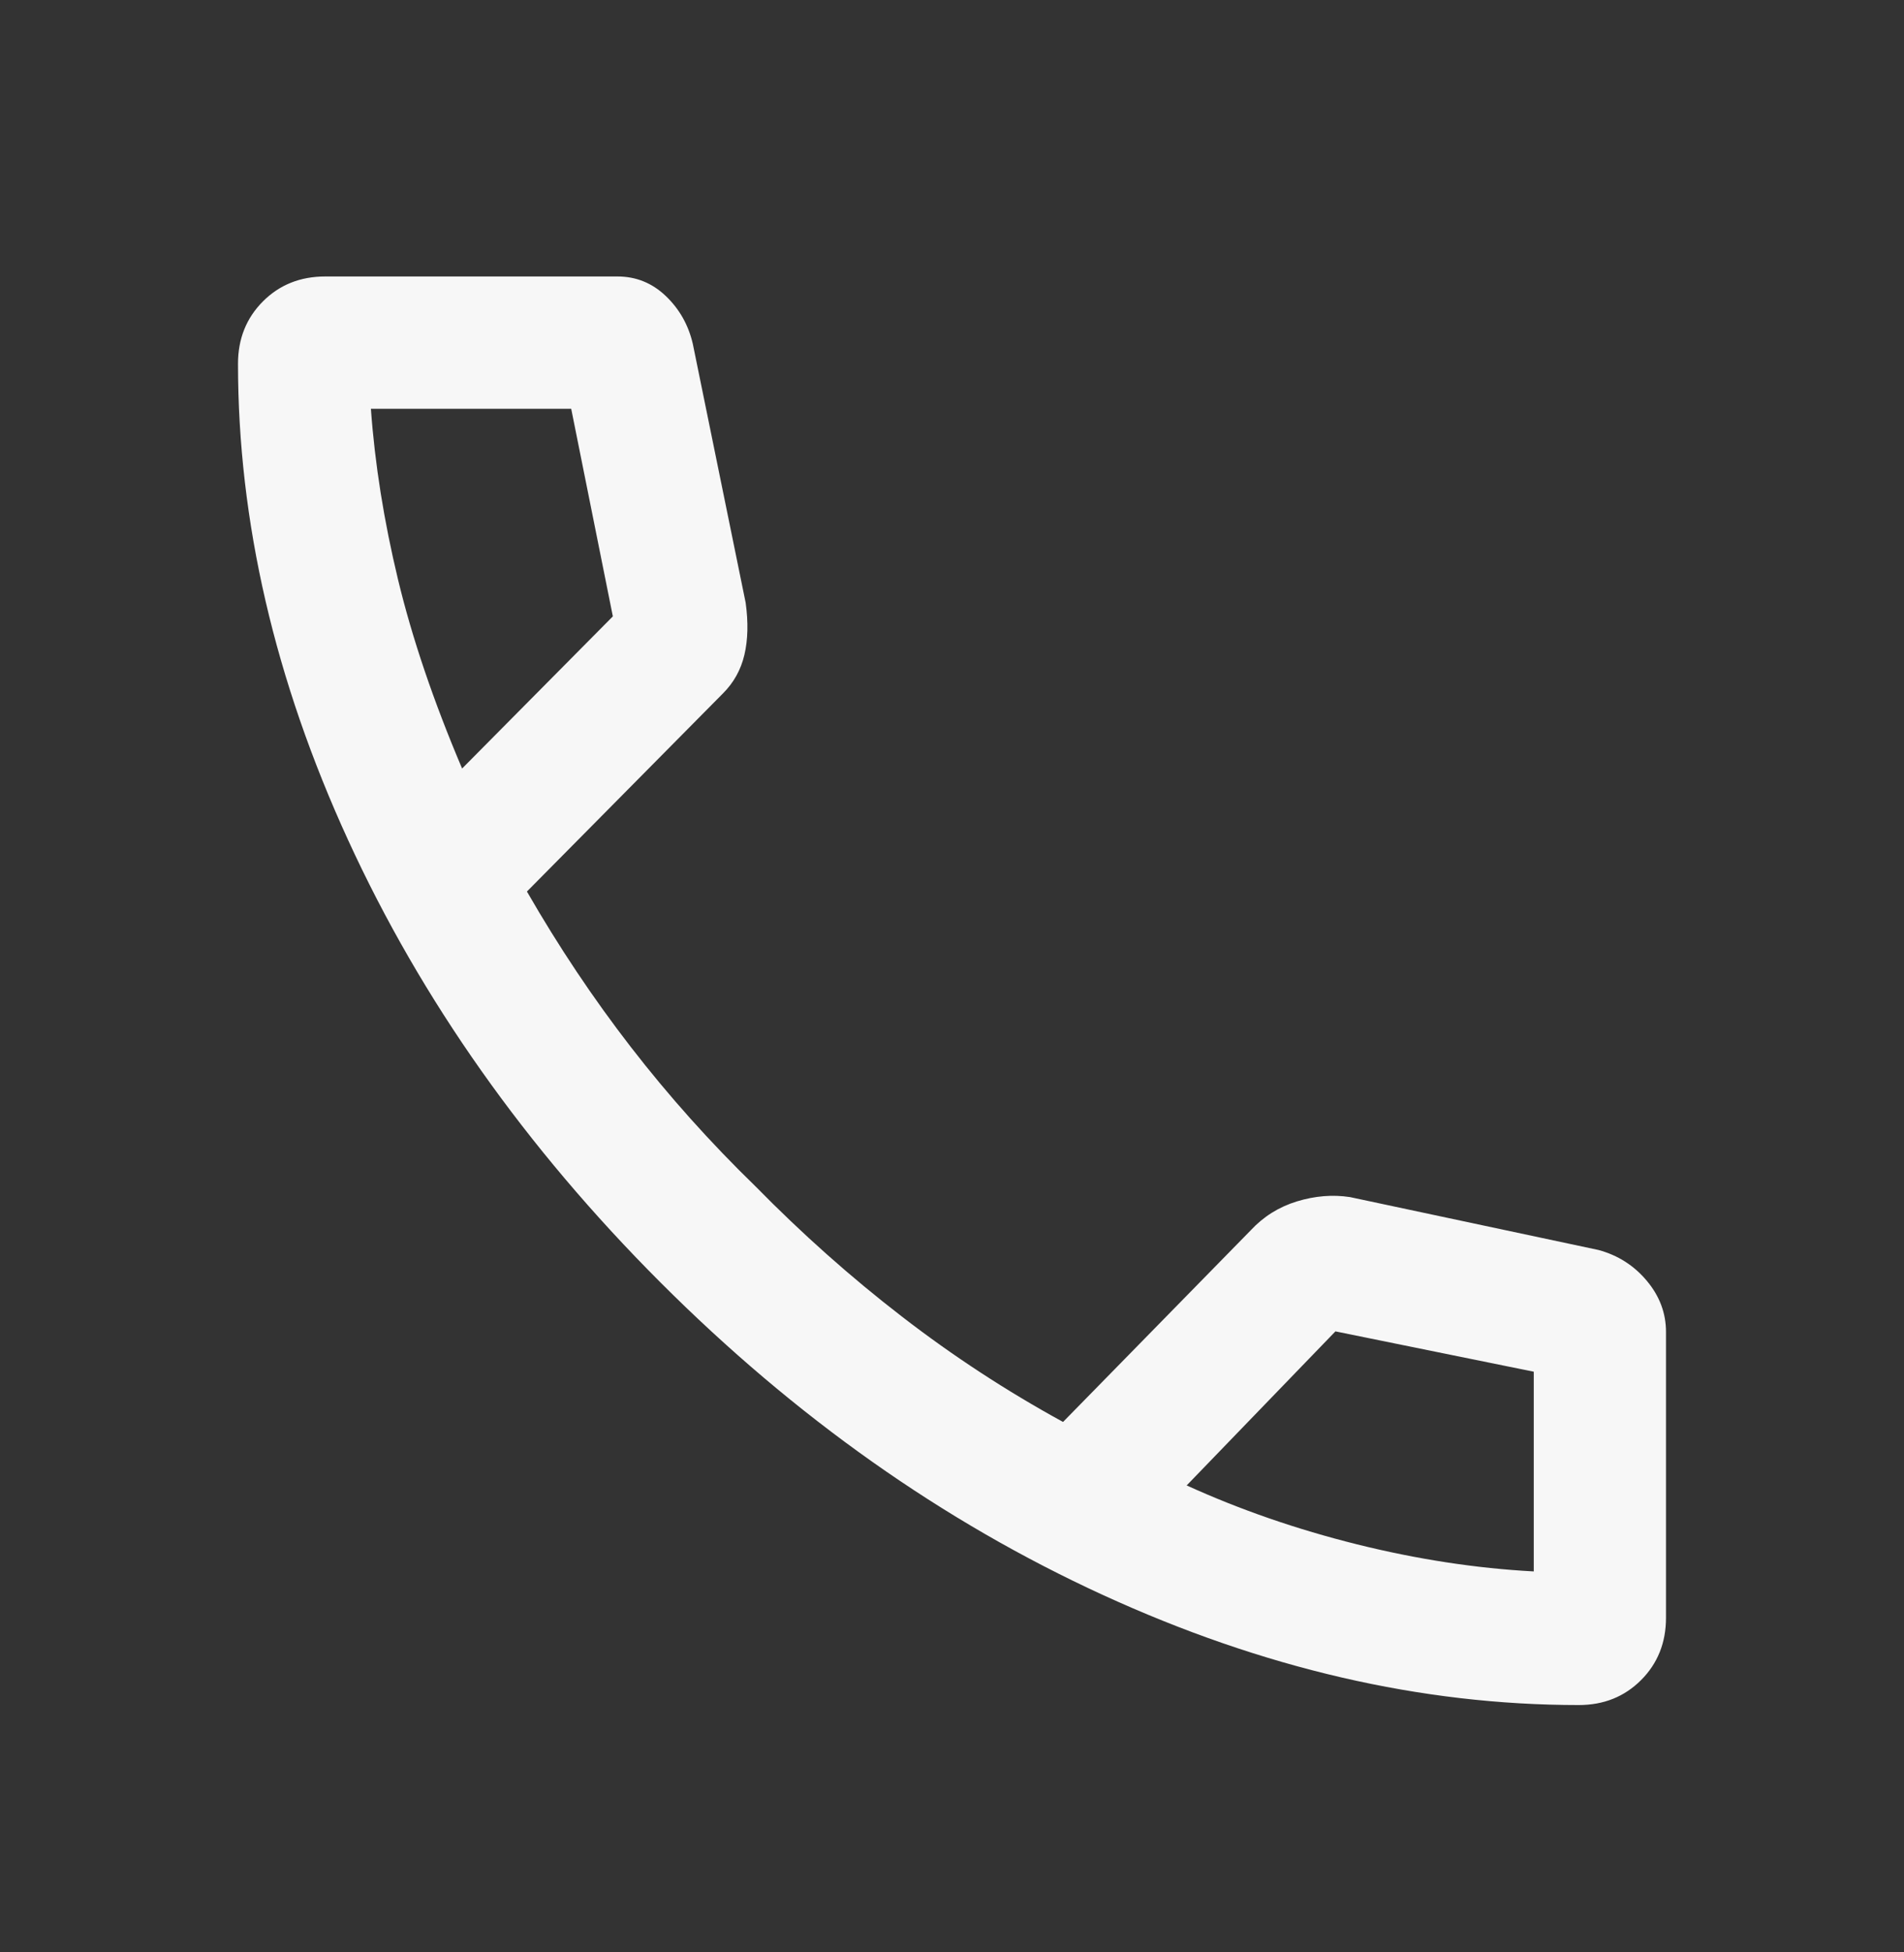 <svg width="40" height="41" viewBox="0 0 40 41" fill="none" xmlns="http://www.w3.org/2000/svg">
<rect x="0" y="0" width="40" height="41" fill="#333333" stroke="none"/>
<g id="call">
<mask id="mask0_11747_5407" style="mask-type:alpha" maskUnits="userSpaceOnUse" x="0" y="0" width="40" height="41">
<rect id="Bounding box" y="0.806" width="40" height="40" fill="#D9D9D9"/>
</mask>
<g mask="url(#mask0_11747_5407)">
<path id="call_2" d="M33.167 35.806C29.861 35.806 26.528 35.035 23.167 33.493C19.806 31.951 16.708 29.764 13.875 26.931C11.042 24.097 8.854 21 7.312 17.639C5.771 14.278 5 10.945 5 7.639C5 7.115 5.175 6.679 5.524 6.329C5.873 5.98 6.309 5.806 6.833 5.806H12.972C13.361 5.806 13.699 5.942 13.986 6.215C14.273 6.489 14.463 6.824 14.555 7.222L15.665 12.657C15.722 13.071 15.713 13.435 15.639 13.75C15.565 14.065 15.415 14.335 15.188 14.562L11.07 18.722C11.736 19.88 12.465 20.97 13.257 21.993C14.049 23.016 14.921 23.991 15.875 24.917C16.847 25.907 17.87 26.817 18.945 27.646C20.018 28.475 21.148 29.213 22.333 29.861L26.278 25.834C26.546 25.546 26.869 25.345 27.247 25.229C27.625 25.114 27.997 25.083 28.361 25.139L33.583 26.25C33.991 26.361 34.329 26.577 34.597 26.897C34.866 27.218 35 27.576 35 27.972V33.972C35 34.496 34.825 34.933 34.476 35.282C34.127 35.631 33.691 35.806 33.167 35.806ZM9.708 16.139L12.875 12.944L12 8.584H7.792C7.875 9.741 8.065 10.935 8.361 12.167C8.657 13.398 9.106 14.722 9.708 16.139ZM24.93 31.194C26.051 31.704 27.243 32.116 28.507 32.431C29.771 32.745 31.009 32.935 32.222 33V28.806L28.055 27.959L24.93 31.194Z" fill="#F7F7F7"/>
</g>
</g>
</svg>

